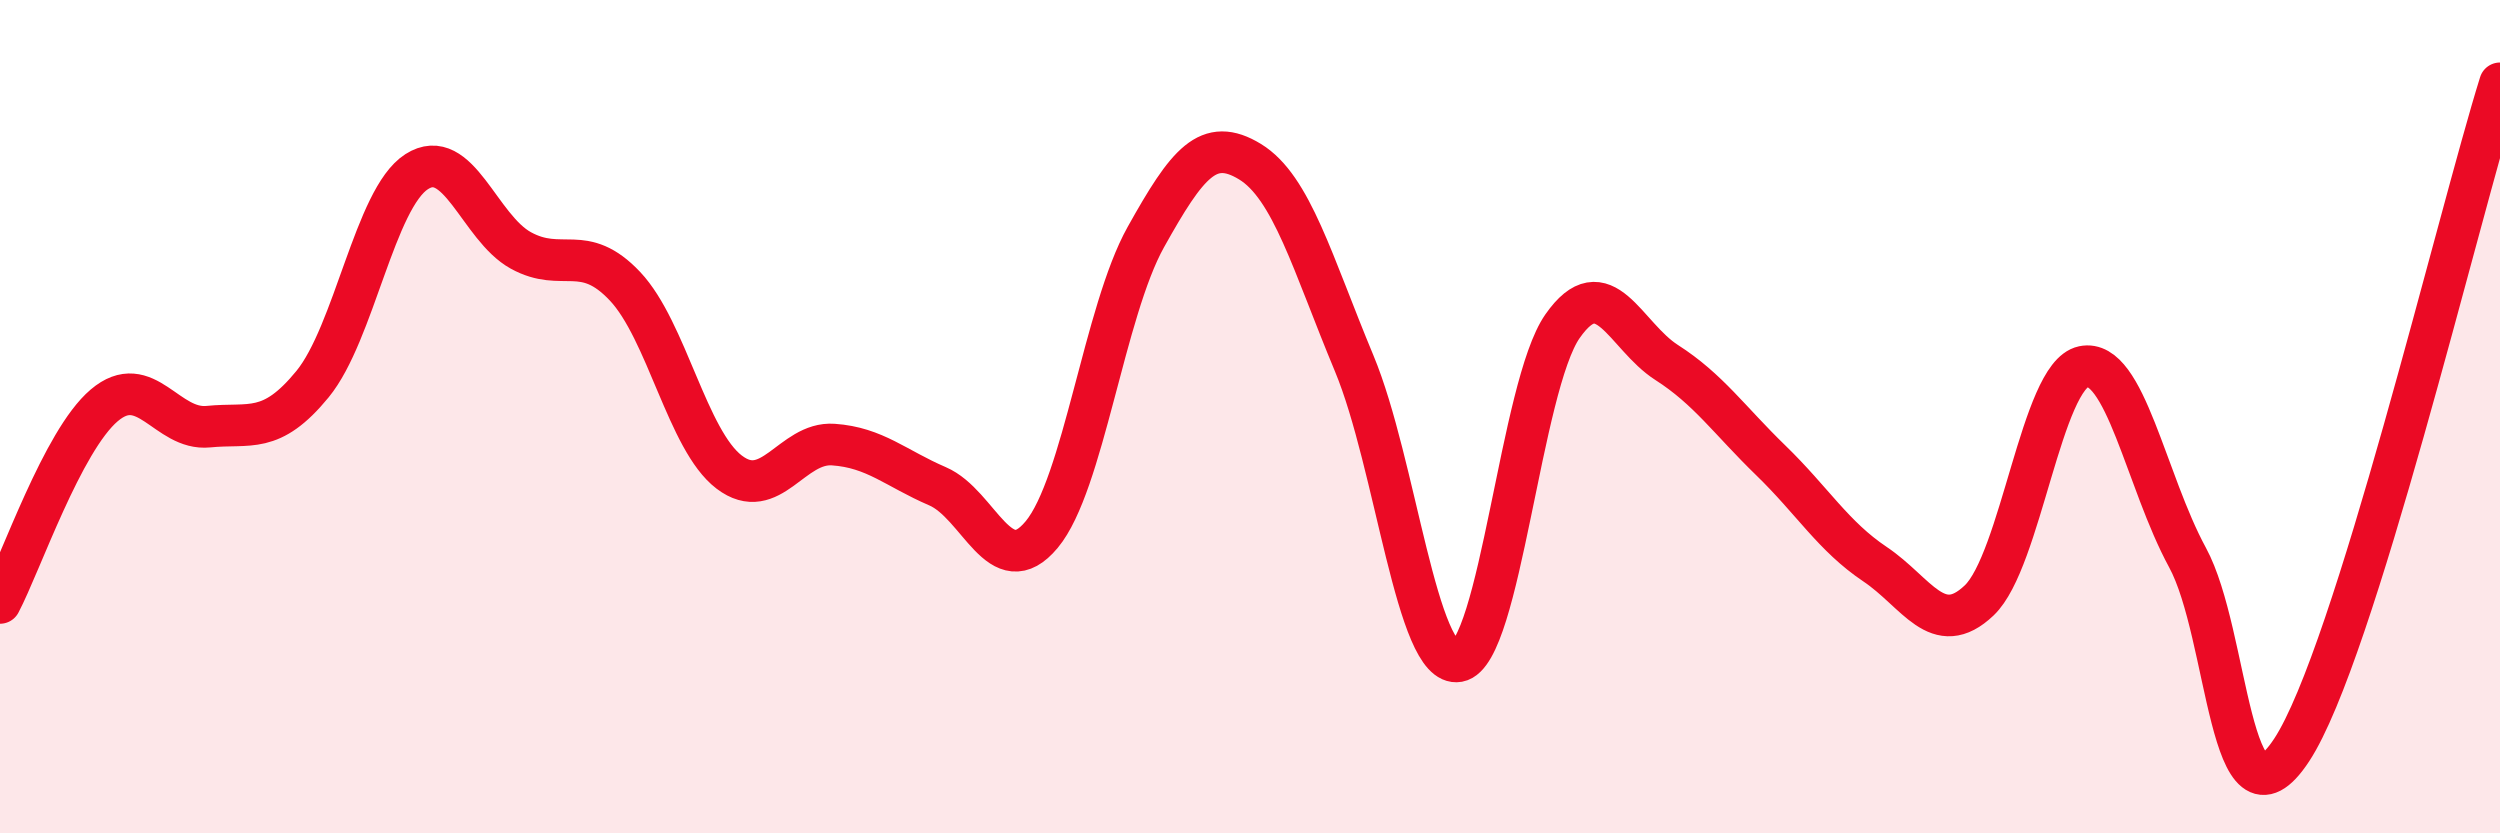
    <svg width="60" height="20" viewBox="0 0 60 20" xmlns="http://www.w3.org/2000/svg">
      <path
        d="M 0,14.47 C 0.5,13.52 1.5,10.58 2.5,9.73 C 3.5,8.88 4,10.34 5,10.24 C 6,10.14 6.5,10.44 7.5,9.22 C 8.5,8 9,4.76 10,4.12 C 11,3.48 11.5,5.46 12.5,6.01 C 13.5,6.56 14,5.81 15,6.87 C 16,7.93 16.5,10.57 17.5,11.33 C 18.5,12.09 19,10.6 20,10.67 C 21,10.74 21.5,11.24 22.5,11.67 C 23.5,12.1 24,14.03 25,12.83 C 26,11.63 26.5,7.48 27.5,5.69 C 28.5,3.9 29,3.27 30,3.88 C 31,4.49 31.5,6.32 32.5,8.72 C 33.5,11.12 34,16.05 35,15.87 C 36,15.69 36.5,9.26 37.5,7.83 C 38.5,6.4 39,8.06 40,8.7 C 41,9.34 41.5,10.08 42.5,11.05 C 43.5,12.02 44,12.87 45,13.54 C 46,14.21 46.5,15.36 47.5,14.41 C 48.5,13.46 49,9.01 50,8.8 C 51,8.59 51.5,11.54 52.5,13.38 C 53.5,15.22 53.5,20.28 55,18 C 56.5,15.72 59,5.2 60,2L60 20L0 20Z"
        fill="#EB0A25"
        opacity="0.1"
        stroke-linecap="round"
        stroke-linejoin="round"
      />
      <path
        d="M 0,14.47 C 0.5,13.52 1.5,10.58 2.5,9.73 C 3.5,8.88 4,10.34 5,10.24 C 6,10.14 6.5,10.44 7.5,9.22 C 8.5,8 9,4.76 10,4.12 C 11,3.48 11.5,5.46 12.5,6.01 C 13.5,6.56 14,5.81 15,6.87 C 16,7.93 16.5,10.57 17.5,11.33 C 18.5,12.09 19,10.6 20,10.67 C 21,10.74 21.5,11.24 22.5,11.67 C 23.5,12.1 24,14.03 25,12.83 C 26,11.63 26.5,7.48 27.5,5.69 C 28.5,3.9 29,3.27 30,3.88 C 31,4.49 31.5,6.32 32.5,8.72 C 33.5,11.12 34,16.05 35,15.87 C 36,15.69 36.5,9.26 37.5,7.83 C 38.5,6.4 39,8.06 40,8.7 C 41,9.34 41.5,10.08 42.5,11.05 C 43.5,12.02 44,12.87 45,13.54 C 46,14.21 46.5,15.36 47.5,14.41 C 48.5,13.46 49,9.01 50,8.8 C 51,8.59 51.5,11.54 52.5,13.38 C 53.5,15.22 53.5,20.28 55,18 C 56.5,15.72 59,5.2 60,2"
        stroke="#EB0A25"
        stroke-width="1"
        fill="none"
        stroke-linecap="round"
        stroke-linejoin="round"
      />
    </svg>
  